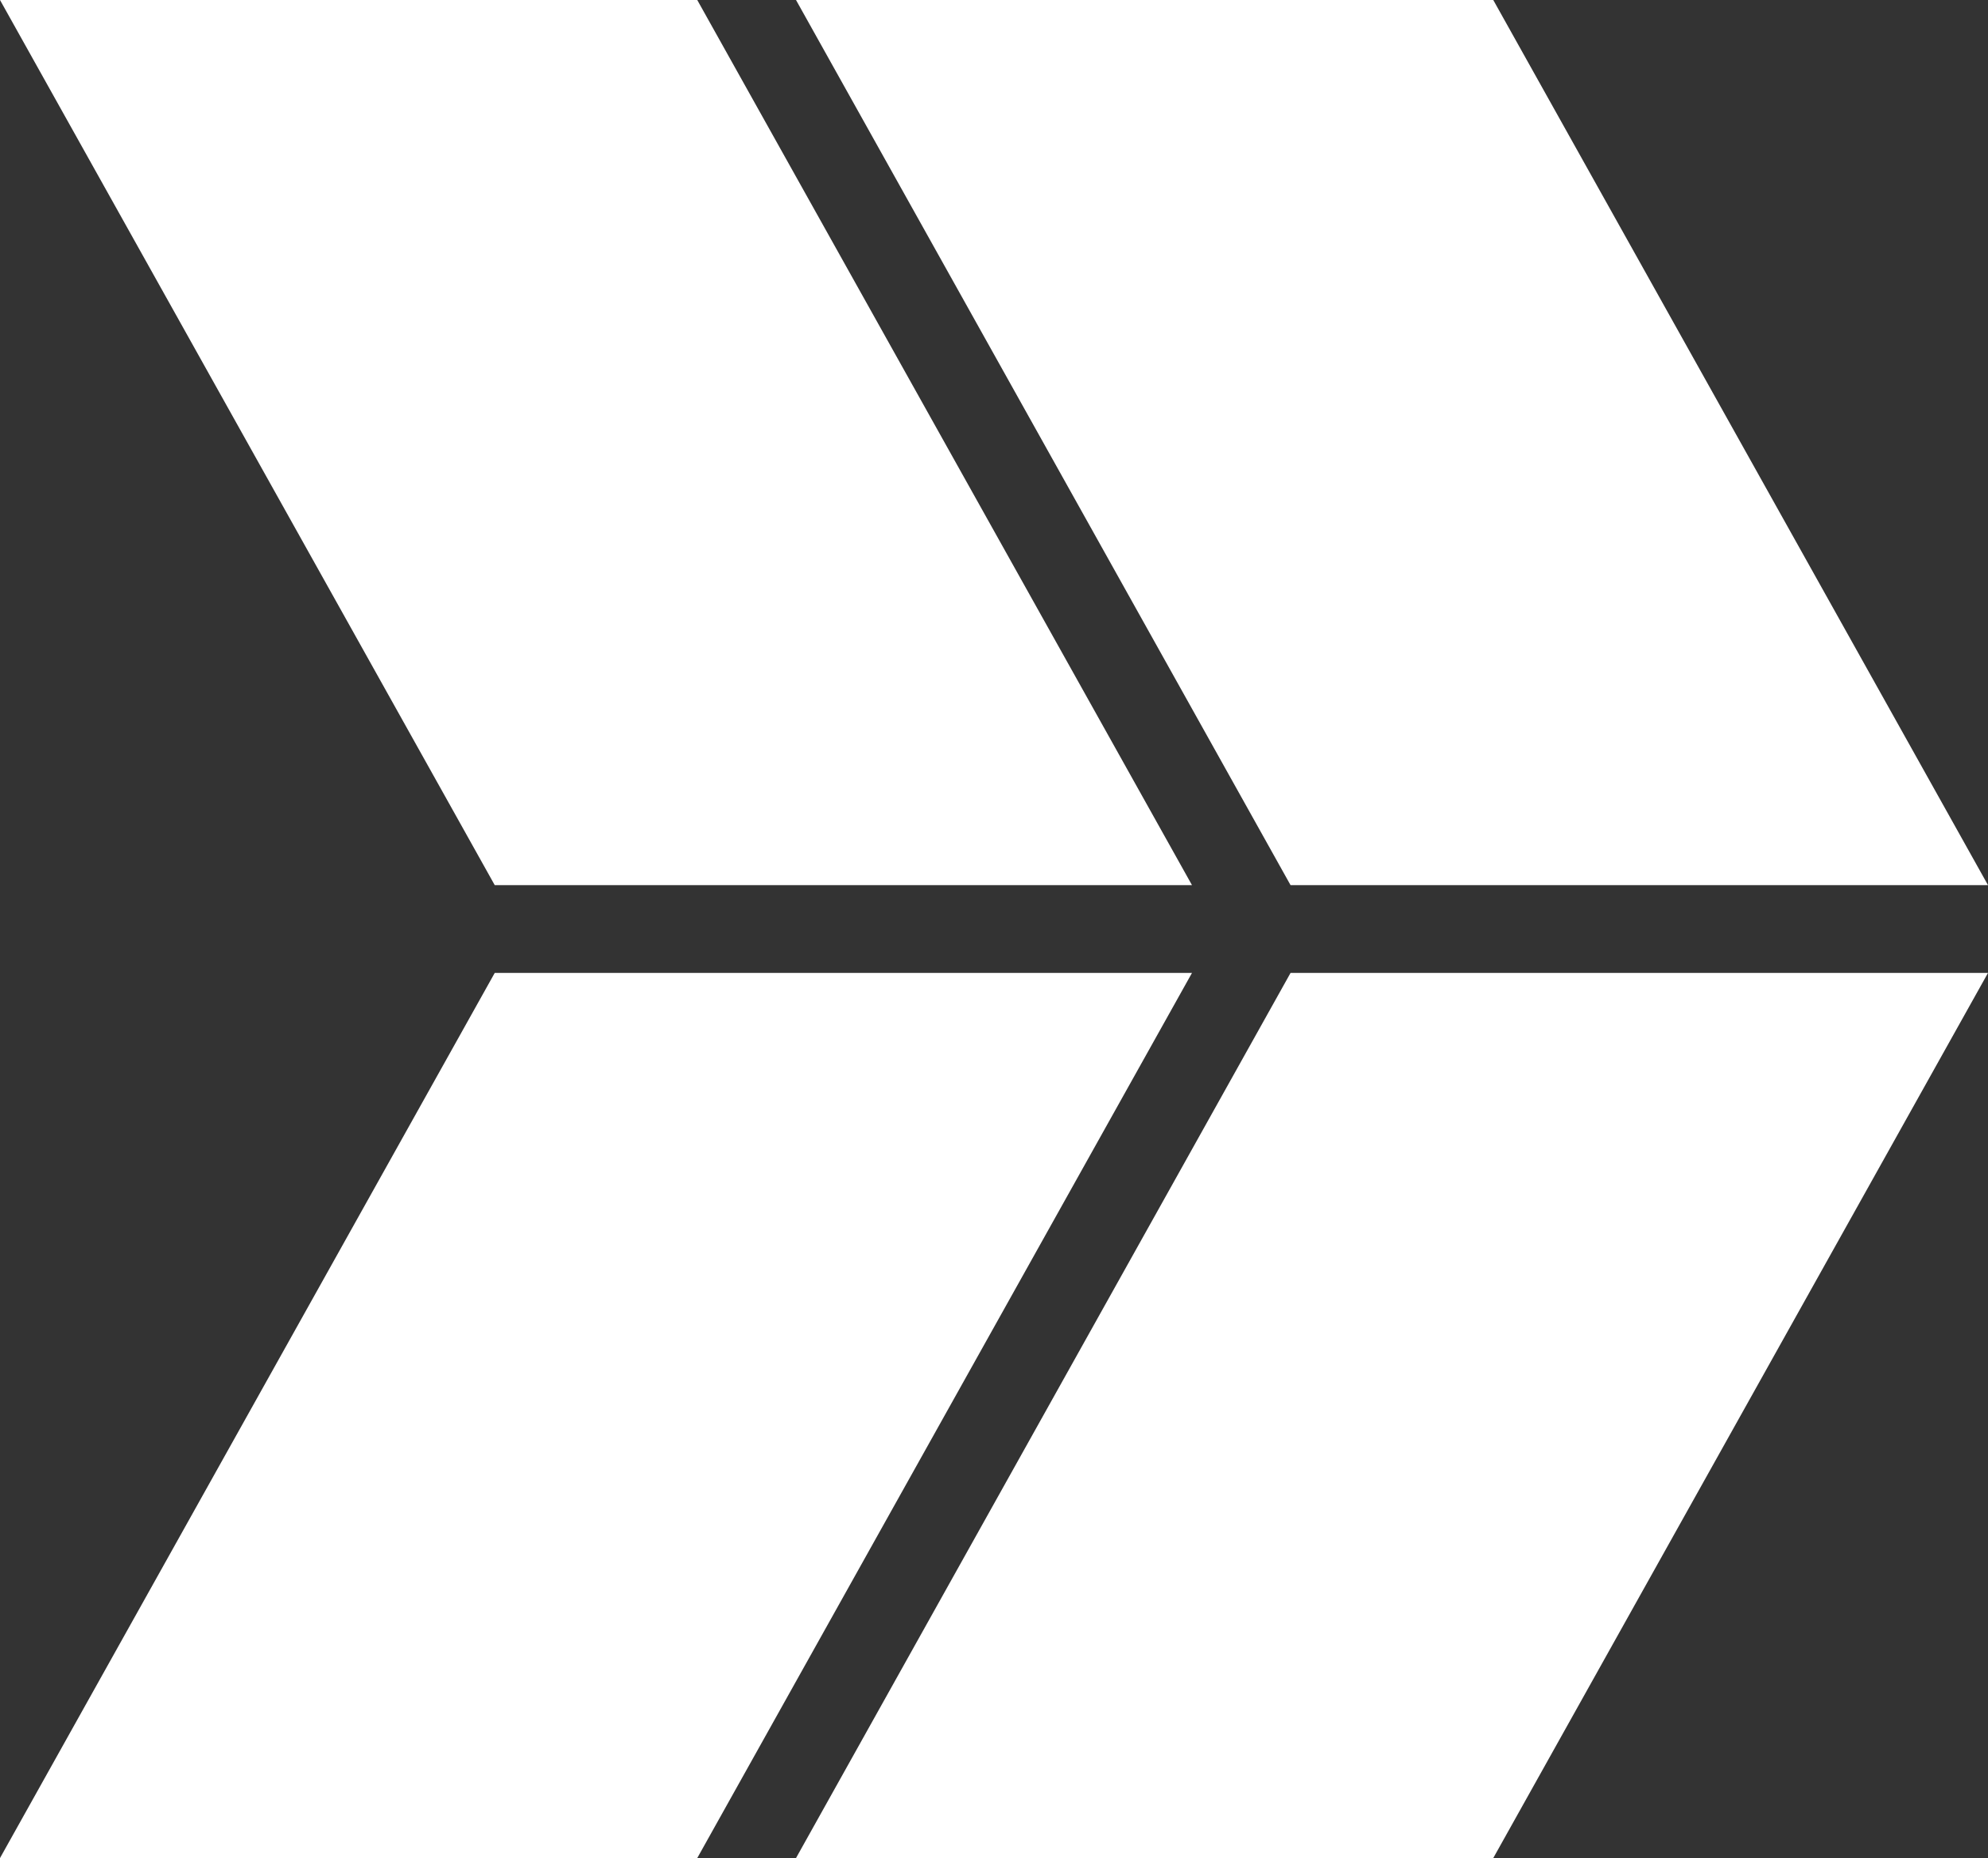 <?xml version="1.0" encoding="UTF-8"?> <svg xmlns="http://www.w3.org/2000/svg" id="_Слой_2" data-name="Слой 2" viewBox="0 0 103.27 96.54"><rect x="0" y="0" width="103.27" height="96.54" fill="#333333" stroke="none"/><defs><style> .cls-1 { fill: #fff; } </style></defs><g id="Graphic_elemetns" data-name="Graphic elemetns"><g><g><polygon class="cls-1" points="103.27 50.55 67.04 50.55 41.35 96.54 77.57 96.54 103.27 50.55"></polygon><polygon class="cls-1" points="103.27 45.99 67.04 45.99 41.35 0 77.57 0 103.27 45.99"></polygon></g><g><polygon class="cls-1" points="61.92 50.55 25.7 50.55 0 96.54 36.22 96.54 61.92 50.55"></polygon><polygon class="cls-1" points="61.92 45.99 25.7 45.99 0 0 36.22 0 61.92 45.99"></polygon></g></g></g></svg> 